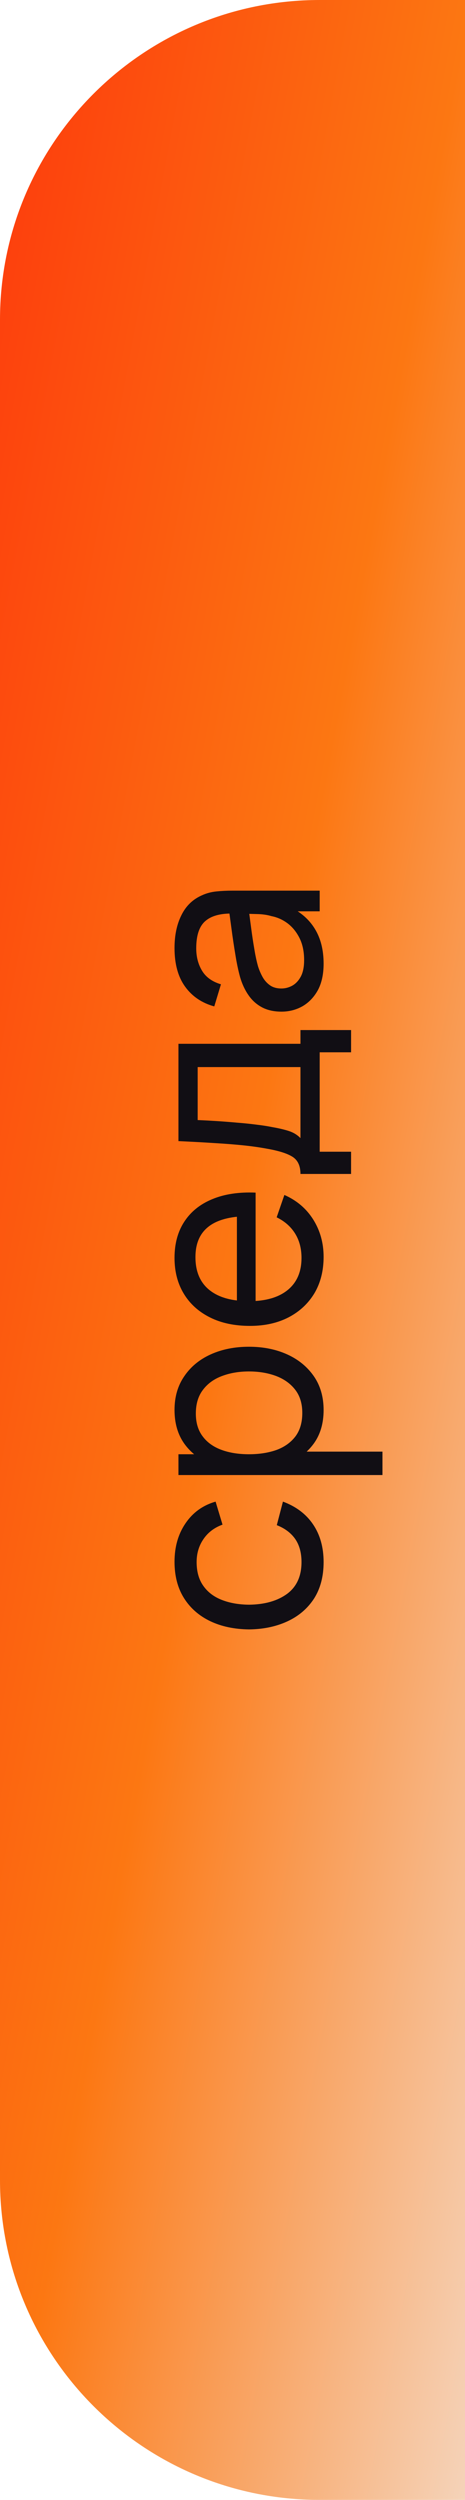 <?xml version="1.0" encoding="UTF-8"?> <svg xmlns="http://www.w3.org/2000/svg" width="32" height="172" viewBox="0 0 32 172" fill="none"><g filter="url(#filter0_b_617_91)"><path d="M32 172L32 9.53674e-07H22C9.85 9.53674e-07 0 9.85 0 22L0 150C0 162.15 9.85 172 22 172H32Z" fill="url(#paint0_linear_617_91)"></path></g><path d="M22.27 107.473C22.27 108.457 22.051 109.294 21.613 109.984C21.169 110.668 20.56 111.19 19.786 111.55C19.012 111.91 18.13 112.096 17.14 112.108C16.126 112.096 15.235 111.907 14.467 111.541C13.693 111.169 13.09 110.638 12.658 109.948C12.226 109.258 12.01 108.427 12.01 107.455C12.01 106.429 12.262 105.547 12.766 104.809C13.27 104.065 13.96 103.567 14.836 103.315L15.313 104.899C14.749 105.103 14.311 105.436 13.999 105.898C13.687 106.354 13.531 106.879 13.531 107.473C13.531 108.139 13.687 108.688 13.999 109.12C14.305 109.552 14.731 109.873 15.277 110.083C15.817 110.293 16.438 110.401 17.14 110.407C18.22 110.395 19.093 110.146 19.759 109.66C20.419 109.168 20.749 108.439 20.749 107.473C20.749 106.837 20.605 106.309 20.317 105.889C20.023 105.469 19.6 105.151 19.048 104.935L19.471 103.315C20.377 103.651 21.07 104.176 21.55 104.89C22.03 105.604 22.27 106.465 22.27 107.473ZM22.27 97.014C22.27 97.927 22.045 98.695 21.595 99.319C21.139 99.942 20.524 100.416 19.75 100.74C18.97 101.058 18.097 101.217 17.131 101.217C16.153 101.217 15.277 101.058 14.503 100.74C13.729 100.416 13.12 99.942 12.676 99.319C12.232 98.689 12.01 97.918 12.01 97.005C12.01 96.106 12.235 95.332 12.685 94.683C13.129 94.029 13.738 93.528 14.512 93.18C15.286 92.832 16.159 92.659 17.131 92.659C18.103 92.659 18.976 92.832 19.75 93.18C20.524 93.528 21.139 94.029 21.595 94.683C22.045 95.332 22.27 96.109 22.27 97.014ZM26.32 101.487H12.28V100.056H19.435V99.876H26.32V101.487ZM20.803 97.213C20.803 96.57 20.641 96.04 20.317 95.62C19.993 95.2 19.555 94.885 19.003 94.674C18.445 94.465 17.821 94.359 17.131 94.359C16.447 94.359 15.829 94.465 15.277 94.674C14.725 94.879 14.287 95.197 13.963 95.629C13.639 96.055 13.477 96.597 13.477 97.257C13.477 97.888 13.633 98.409 13.945 98.823C14.251 99.237 14.68 99.546 15.232 99.751C15.778 99.954 16.411 100.056 17.131 100.056C17.839 100.056 18.472 99.957 19.03 99.76C19.582 99.555 20.017 99.243 20.335 98.823C20.647 98.403 20.803 97.867 20.803 97.213ZM22.27 86.474C22.27 87.427 22.06 88.261 21.64 88.975C21.214 89.683 20.623 90.236 19.867 90.632C19.105 91.028 18.217 91.225 17.203 91.225C16.141 91.225 15.223 91.031 14.449 90.641C13.669 90.251 13.069 89.707 12.649 89.011C12.223 88.309 12.01 87.487 12.01 86.546C12.01 85.567 12.235 84.737 12.685 84.052C13.135 83.362 13.777 82.847 14.611 82.504C15.445 82.156 16.438 82.007 17.59 82.055V83.674H17.014C15.82 83.692 14.929 83.936 14.341 84.403C13.747 84.871 13.45 85.567 13.45 86.492C13.45 87.481 13.768 88.234 14.404 88.751C15.04 89.266 15.952 89.525 17.14 89.525C18.286 89.525 19.174 89.266 19.804 88.751C20.434 88.234 20.749 87.499 20.749 86.546C20.749 85.903 20.602 85.346 20.308 84.871C20.014 84.397 19.591 84.025 19.039 83.755L19.57 82.216C20.428 82.594 21.094 83.165 21.568 83.927C22.036 84.683 22.27 85.531 22.27 86.474ZM17.59 90.064H16.303V82.882H17.59V90.064ZM24.16 80.771H20.677C20.677 80.225 20.5 79.835 20.146 79.601C19.786 79.367 19.195 79.178 18.373 79.034C17.857 78.938 17.305 78.86 16.717 78.8C16.129 78.74 15.475 78.689 14.755 78.647C14.029 78.599 13.204 78.554 12.28 78.512L12.28 71.816H20.677V70.871H24.16V72.401H22V79.241H24.16V80.771ZM20.677 78.305V73.418H13.603L13.603 77.063C14.029 77.081 14.476 77.105 14.944 77.135C15.406 77.165 15.868 77.201 16.33 77.243C16.792 77.279 17.23 77.324 17.644 77.378C18.052 77.426 18.418 77.483 18.742 77.549C19.192 77.627 19.573 77.717 19.885 77.819C20.197 77.921 20.461 78.083 20.677 78.305ZM22.27 66.301C22.27 67.027 22.138 67.636 21.874 68.128C21.604 68.614 21.25 68.983 20.812 69.235C20.374 69.481 19.894 69.604 19.372 69.604C18.862 69.604 18.421 69.508 18.049 69.316C17.671 69.118 17.359 68.842 17.113 68.488C16.861 68.134 16.663 67.711 16.519 67.219C16.393 66.757 16.285 66.241 16.195 65.671C16.099 65.095 16.012 64.513 15.934 63.925C15.856 63.337 15.781 62.788 15.709 62.278L16.042 62.854C15.178 62.836 14.539 63.01 14.125 63.376C13.711 63.736 13.504 64.36 13.504 65.248C13.504 65.836 13.639 66.352 13.909 66.796C14.173 67.234 14.605 67.543 15.205 67.723L14.746 69.244C13.894 69.01 13.225 68.557 12.739 67.885C12.253 67.213 12.01 66.328 12.01 65.23C12.01 64.348 12.169 63.592 12.487 62.962C12.799 62.326 13.273 61.87 13.909 61.594C14.209 61.456 14.536 61.369 14.89 61.333C15.238 61.297 15.604 61.279 15.988 61.279H22V62.701H19.669L19.885 62.368C20.671 62.734 21.265 63.247 21.667 63.907C22.069 64.561 22.27 65.359 22.27 66.301ZM20.929 66.058C20.929 65.482 20.827 64.984 20.623 64.564C20.413 64.138 20.14 63.796 19.804 63.538C19.462 63.28 19.09 63.112 18.688 63.034C18.388 62.944 18.055 62.896 17.689 62.89C17.317 62.878 17.032 62.872 16.834 62.872L17.077 62.314C17.149 62.836 17.218 63.349 17.284 63.853C17.35 64.357 17.422 64.834 17.5 65.284C17.572 65.734 17.659 66.139 17.761 66.499C17.845 66.763 17.953 67.012 18.085 67.246C18.217 67.474 18.388 67.66 18.598 67.804C18.802 67.942 19.057 68.011 19.363 68.011C19.627 68.011 19.879 67.945 20.119 67.813C20.359 67.675 20.554 67.465 20.704 67.183C20.854 66.895 20.929 66.52 20.929 66.058Z" fill="#110E14"></path><defs><filter id="filter0_b_617_91" x="-40" y="-40" width="112" height="252" filterUnits="userSpaceOnUse" color-interpolation-filters="sRGB"><feFlood flood-opacity="0" result="BackgroundImageFix"></feFlood><feGaussianBlur in="BackgroundImageFix" stdDeviation="20"></feGaussianBlur><feComposite in2="SourceAlpha" operator="in" result="effect1_backgroundBlur_617_91"></feComposite><feBlend mode="normal" in="SourceGraphic" in2="effect1_backgroundBlur_617_91" result="shape"></feBlend></filter><linearGradient id="paint0_linear_617_91" x1="32" y1="172" x2="-29.859" y2="160.491" gradientUnits="userSpaceOnUse"><stop stop-color="#F5D3B9"></stop><stop offset="0.495" stop-color="#FC7712"></stop><stop offset="1" stop-color="#FD3A0C"></stop></linearGradient></defs></svg> 